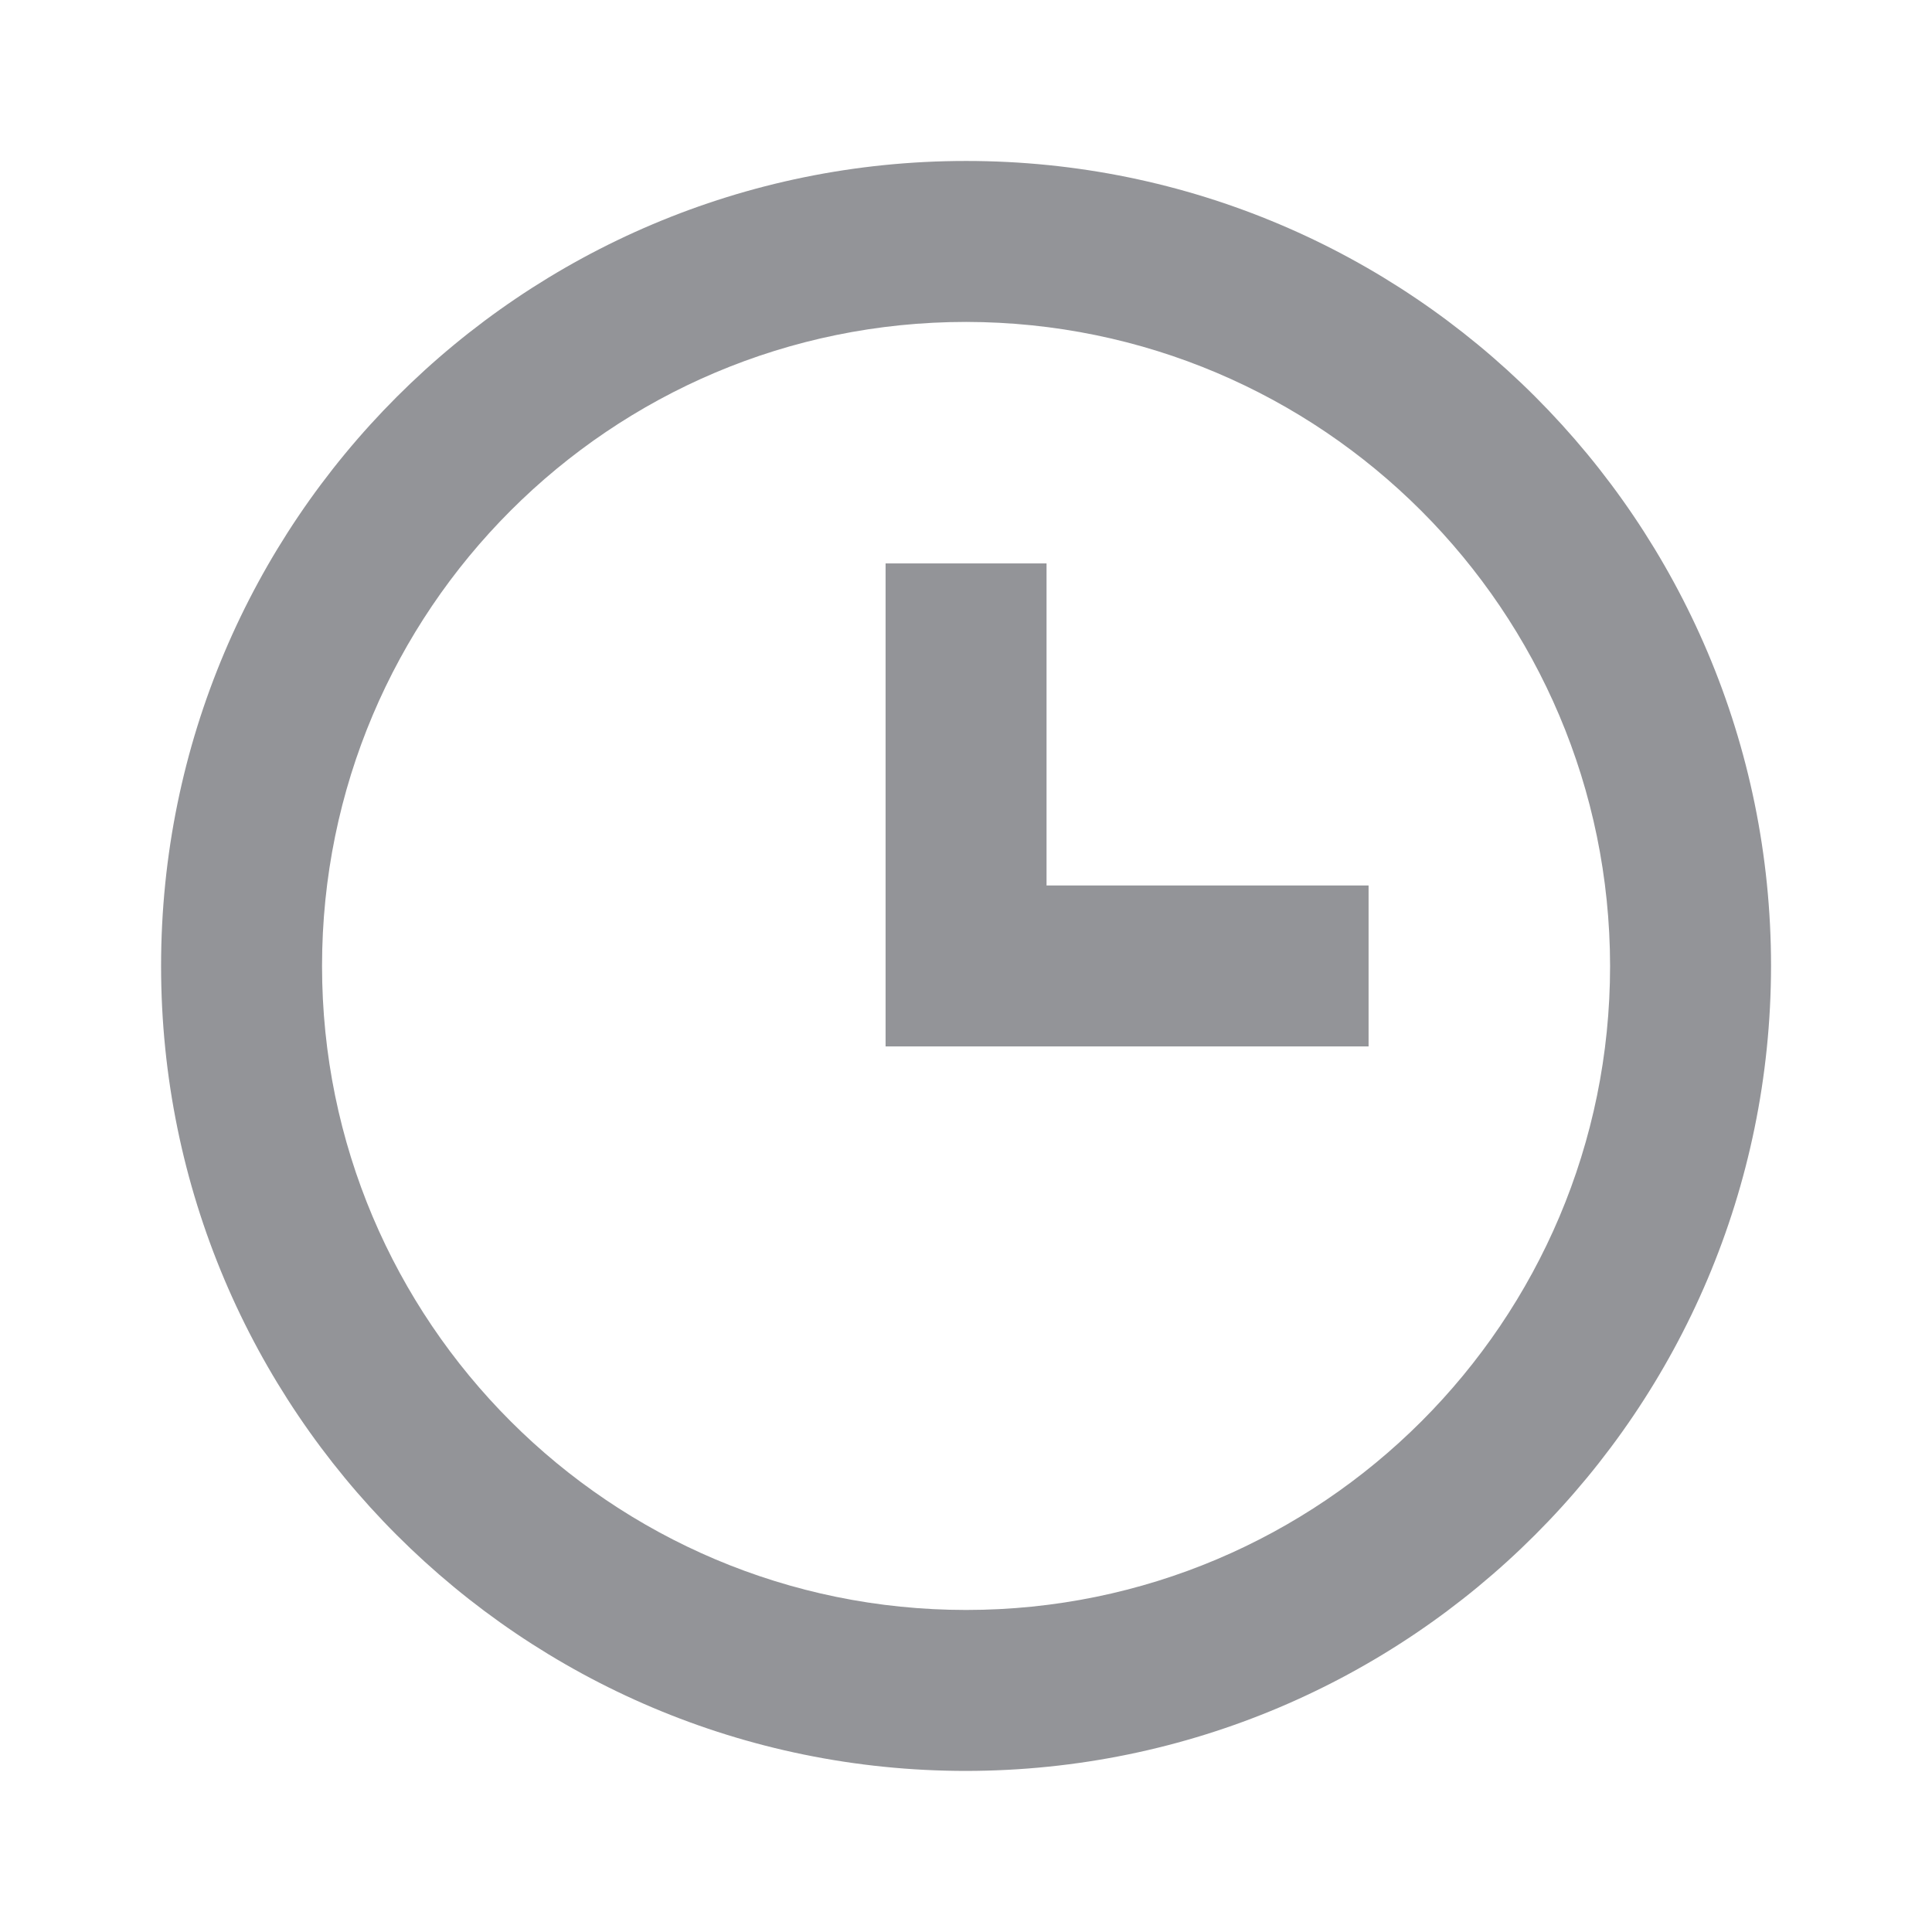 <svg
        width="16"
        height="16"
        viewBox="0 0 16 16"
        fill="none"
        xmlns="http://www.w3.org/2000/svg"
>
    <path
            d="M8.001 14.666C4.319 14.666 1.334 11.682 1.334 8C1.334 4.318 4.319 1.333 8.001 1.333C11.682 1.333 14.667 4.318 14.667 8C14.663 11.68 11.681 14.662 8.001 14.666ZM8.001 2.666C5.055 2.666 2.667 5.054 2.667 8C2.667 10.945 5.055 13.333 8.001 13.333C10.946 13.333 13.334 10.945 13.334 8C13.331 5.056 10.945 2.67 8.001 2.666ZM11.334 8.666H7.334V4.666H8.667V7.333H11.334V8.666Z"
            fill="#939498"
    />
</svg>
